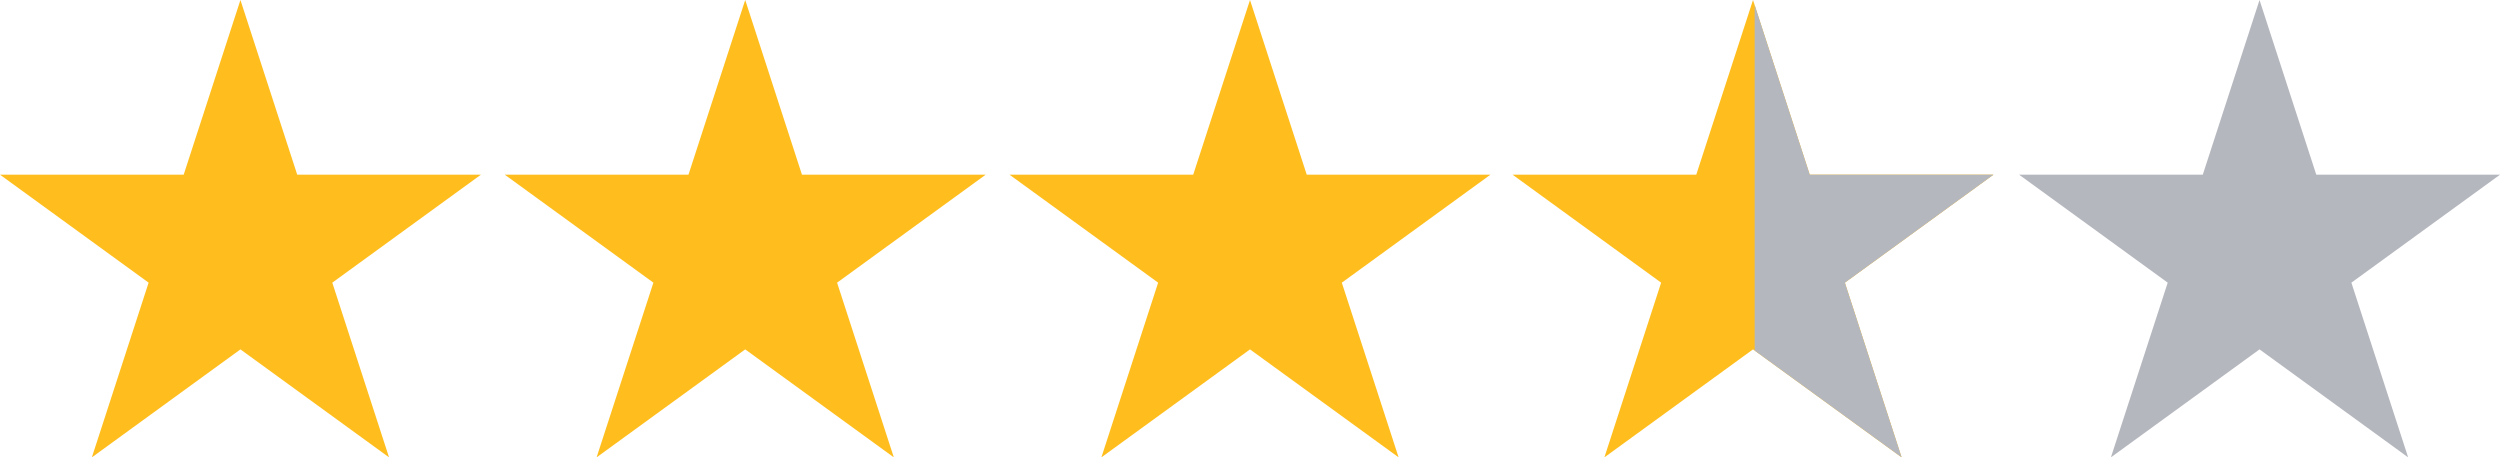 <?xml version="1.0" encoding="UTF-8"?>
<svg id="_レイヤー_2" data-name="レイヤー 2" xmlns="http://www.w3.org/2000/svg" xmlns:xlink="http://www.w3.org/1999/xlink" viewBox="0 0 533.94 97.68">
  <defs>
    <style>
      .cls-1 {
        fill: none;
      }

      .cls-2 {
        fill: #b5b7be;
      }

      .cls-3 {
        fill: #ffbe1d;
      }

      .cls-4 {
        clip-path: url(#clippath);
      }
    </style>
    <clipPath id="clippath">
      <polygon class="cls-1" points="374.4 0 386.52 37.31 425.75 37.31 394.02 60.37 406.14 97.68 374.4 74.62 342.66 97.68 354.78 60.37 323.05 37.31 362.28 37.31 374.4 0"/>
    </clipPath>
  </defs>
  <g id="_レイヤー_1-2" data-name="レイヤー 1">
    <g>
      <polygon class="cls-2" points="482.58 0 494.7 37.31 533.94 37.31 502.2 60.37 514.32 97.68 482.58 74.62 450.84 97.68 462.97 60.37 431.23 37.31 470.46 37.31 482.58 0"/>
      <g>
        <polygon class="cls-3" points="374.4 0 386.52 37.31 425.75 37.31 394.02 60.37 406.14 97.68 374.4 74.62 342.66 97.68 354.78 60.37 323.05 37.31 362.28 37.31 374.4 0"/>
        <g class="cls-4">
          <rect class="cls-2" x="374.75" y=".06" width="51" height="98"/>
        </g>
      </g>
      <polygon class="cls-3" points="266.97 0 279.09 37.31 318.32 37.31 286.58 60.37 298.71 97.68 266.97 74.62 235.23 97.68 247.35 60.37 215.61 37.31 254.84 37.31 266.97 0"/>
      <polygon class="cls-3" points="159.16 0 171.28 37.31 210.52 37.31 178.78 60.37 190.9 97.68 159.16 74.62 127.42 97.68 139.55 60.37 107.81 37.31 147.04 37.31 159.16 0"/>
      <polygon class="cls-3" points="51.35 0 63.48 37.31 102.71 37.31 70.97 60.37 83.09 97.68 51.35 74.62 19.62 97.68 31.74 60.37 0 37.31 39.23 37.31 51.35 0"/>
    </g>
  </g>
</svg>